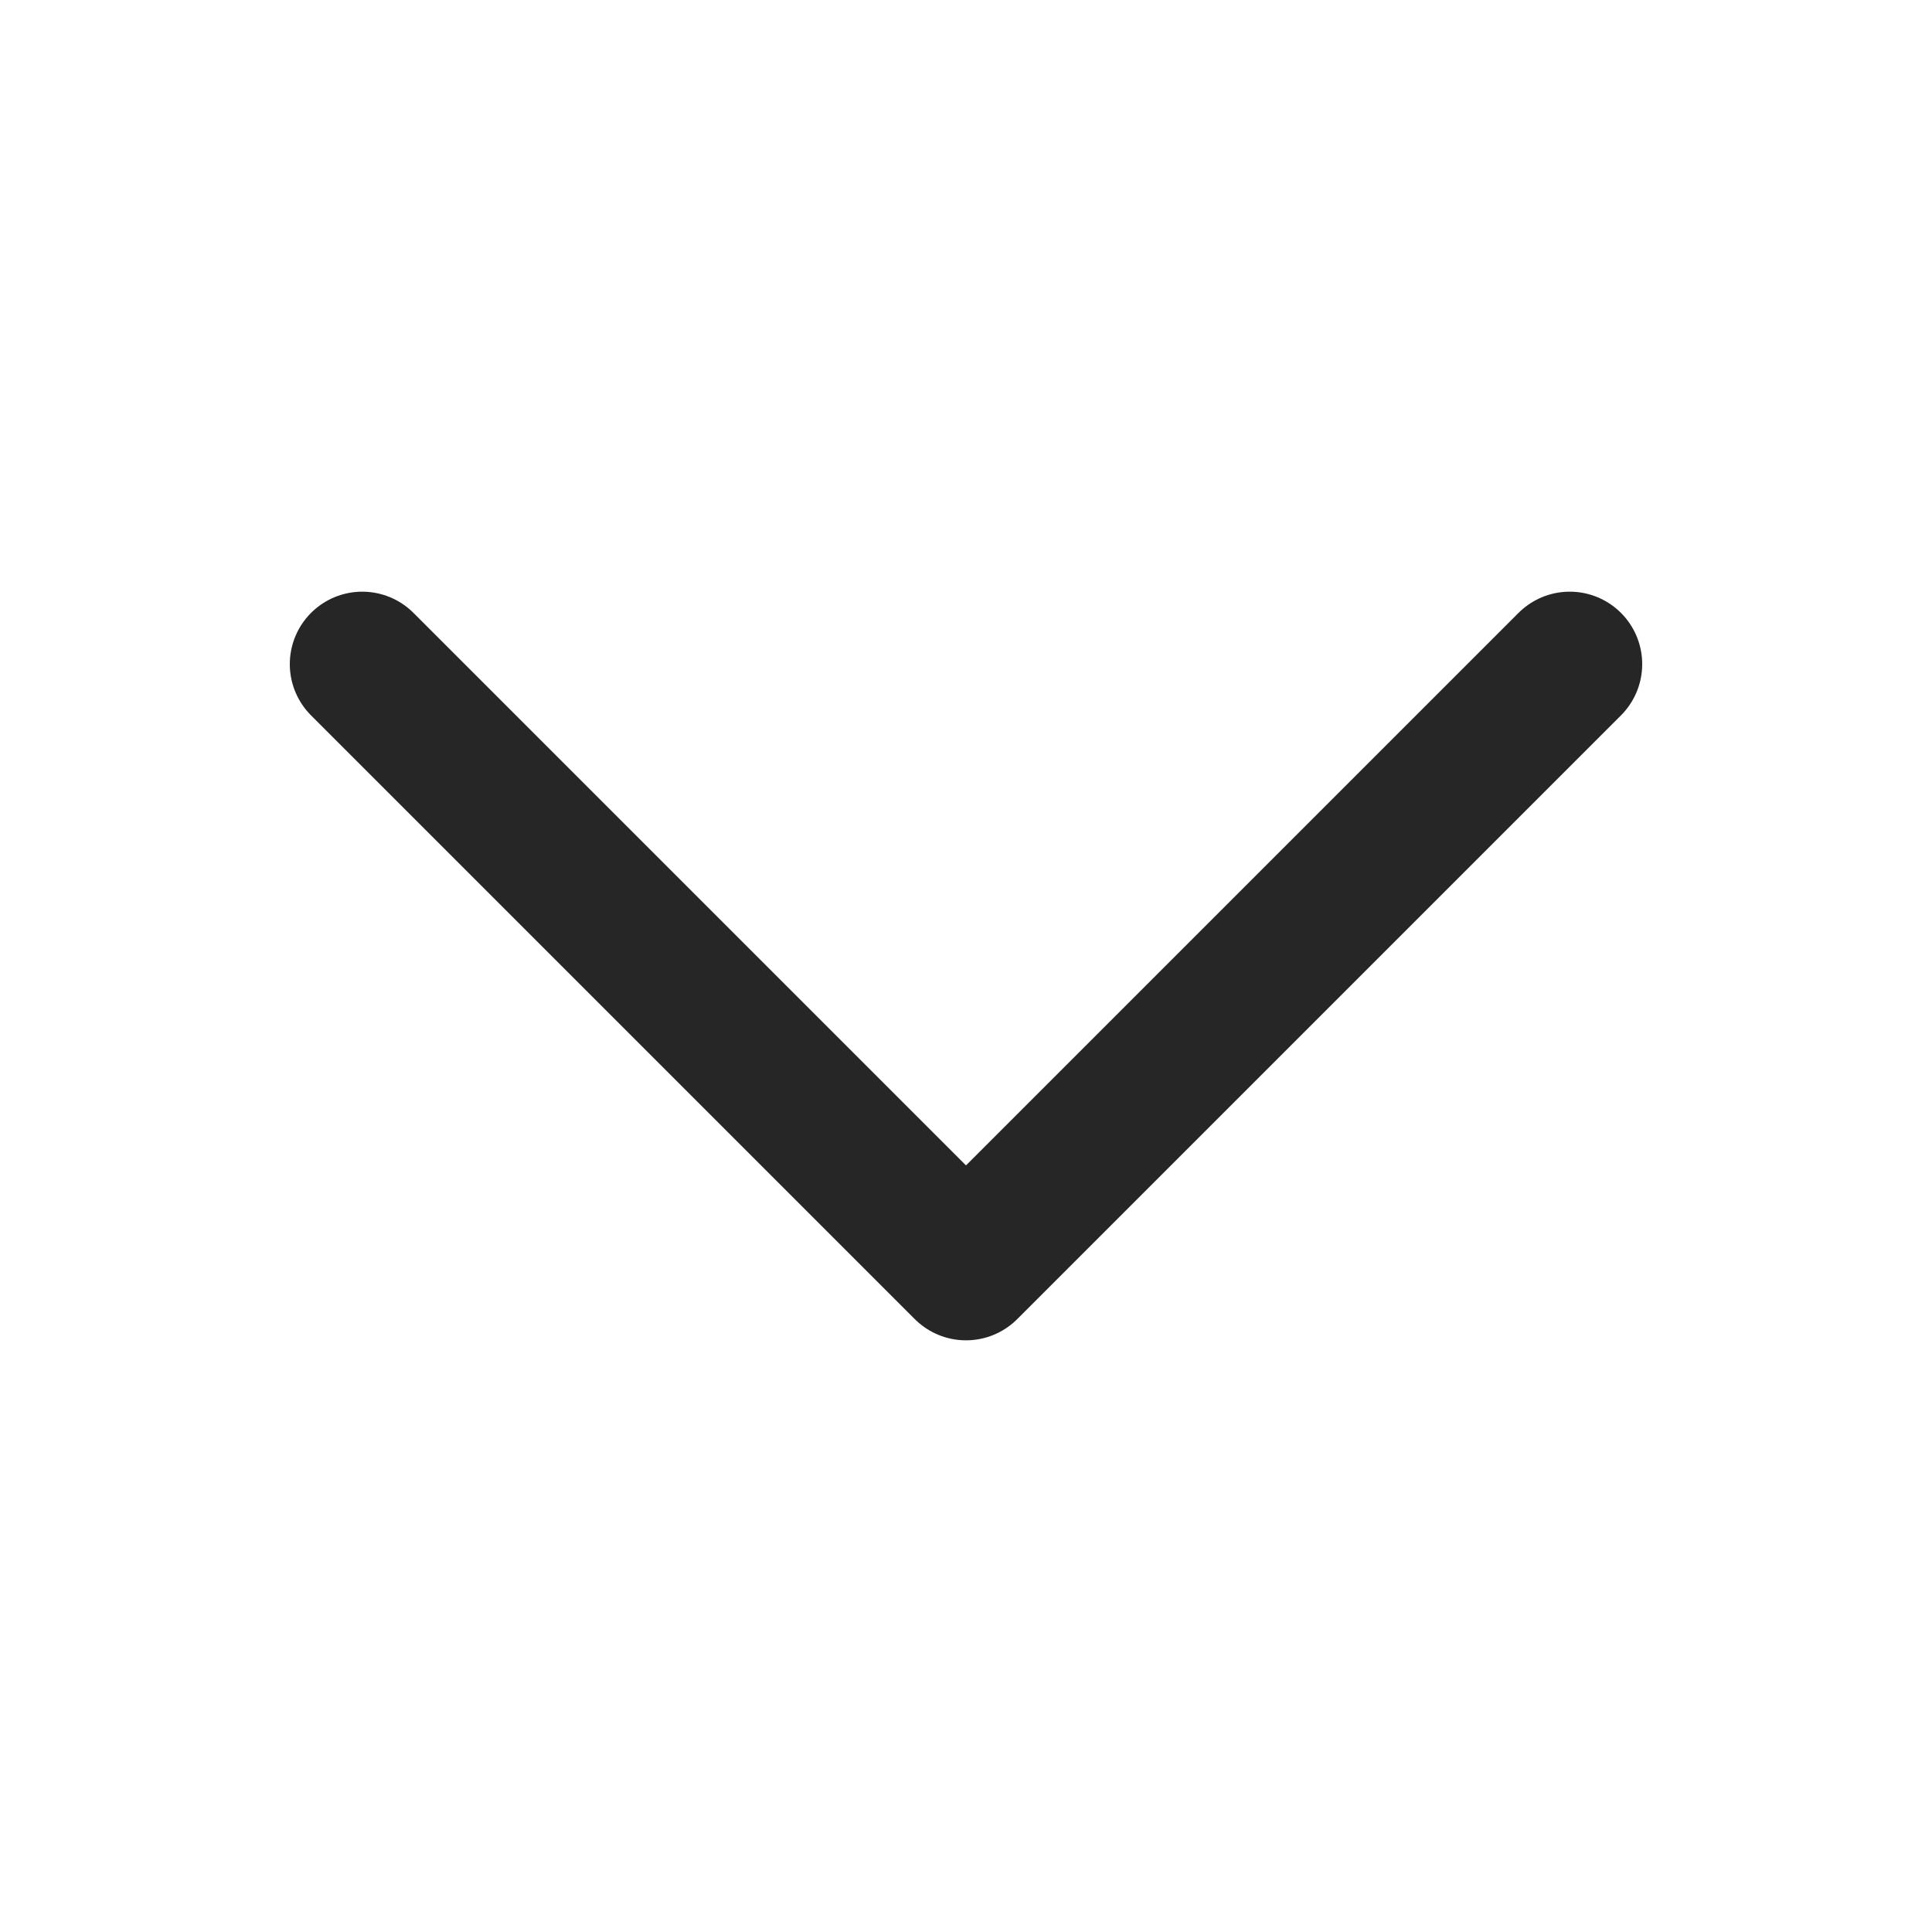 <?xml version="1.0" encoding="UTF-8"?> <svg xmlns="http://www.w3.org/2000/svg" width="20" height="20" viewBox="0 0 20 20" fill="none"><path d="M16.25 6.875L10 13.125L3.75 6.875" stroke="#262626" stroke-width="1.5" stroke-linecap="round" stroke-linejoin="round"></path></svg> 